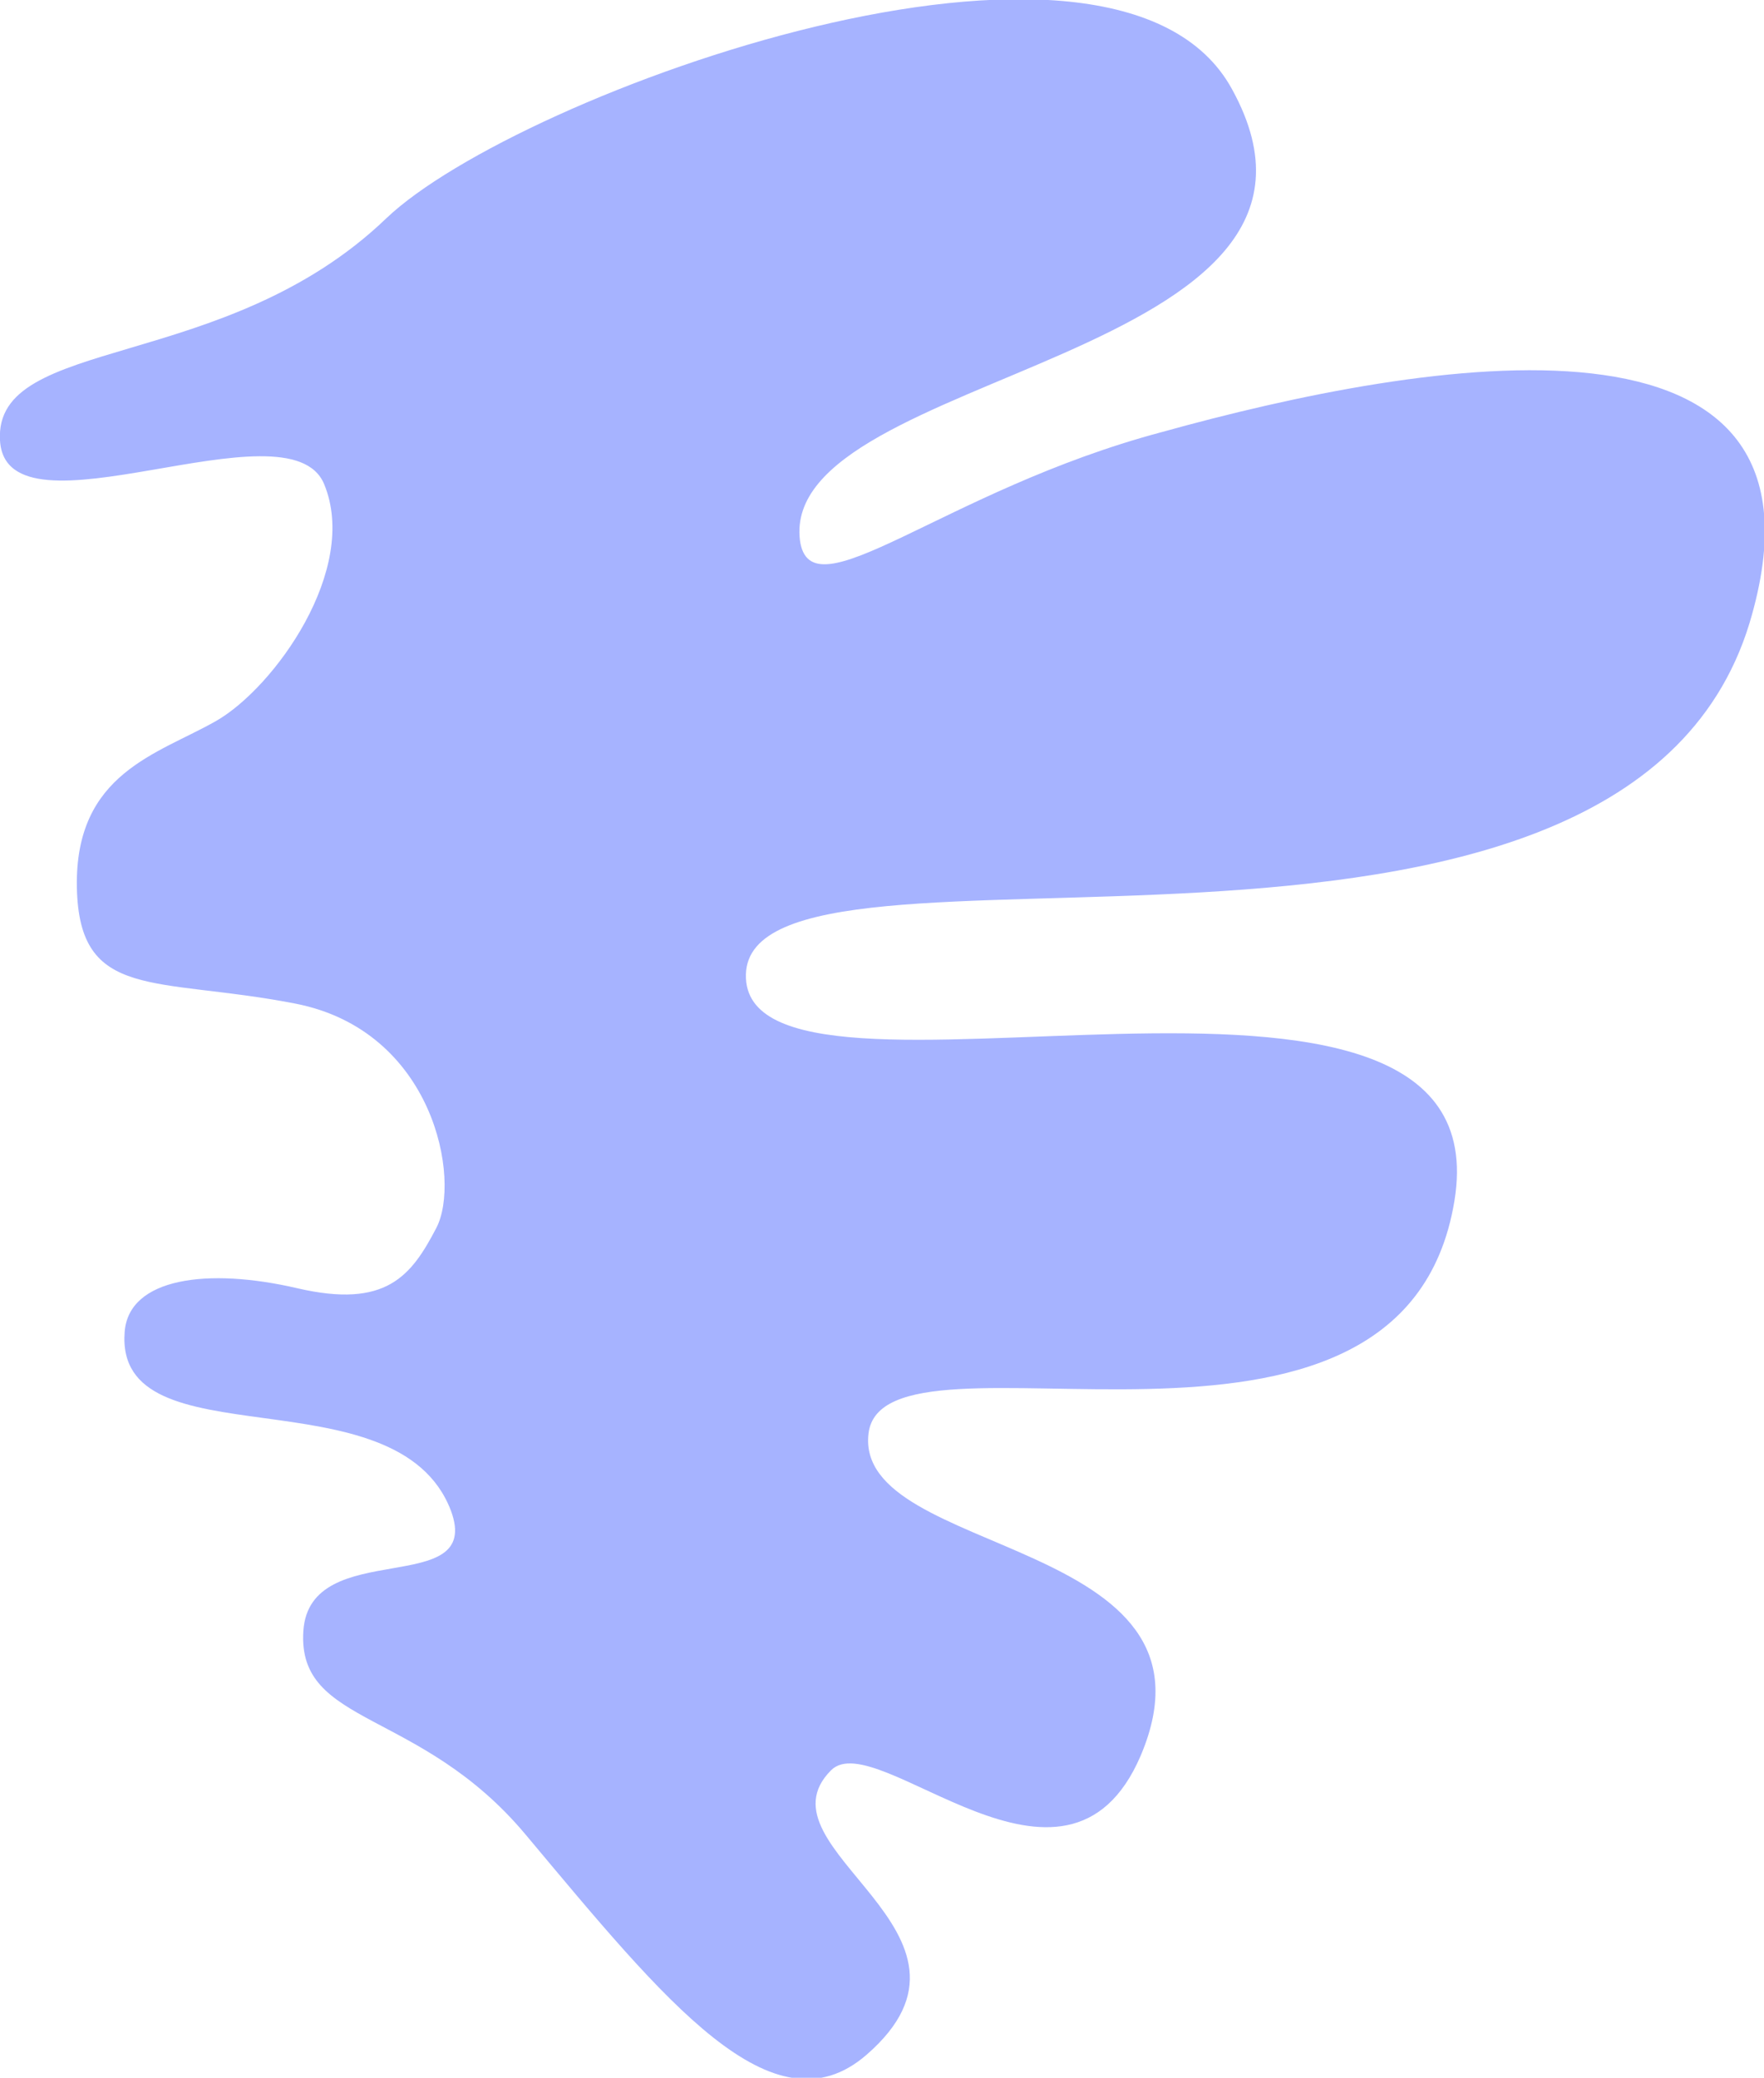 <svg id="Layer_1" data-name="Layer 1" xmlns="http://www.w3.org/2000/svg" viewBox="0 0 84.9 100"><title>m4-hoja1</title><path d="M25.9,89c6.7,8,11.9,14.5,16.4,10.6,6.8-5.9-5.5-9.9-1.7-13.7,2.2-2.2,11.3,7.7,14.9-.7,4.5-10.6-13.8-9.5-13.1-15.5s25.7,4,28.2-11.2S36.3,55.9,36.5,47.6s42.1,3.4,48.3-16.9C89.7,14.4,69.1,18,56.5,21.5,46,24.3,39.6,30.4,39.1,26.7,38.1,18.5,67.1,18.1,59.9,5c-5.6-10.3-34.4.2-40.7,6.2C11.4,18.7.3,16.8.6,21.9s13.9-2,15.6,2.1S13.8,33.8,11,35.4s-6.8,2.5-6.7,8,3.8,4.3,10.5,5.6,8,8.5,6.8,10.8-2.4,3.9-6.7,2.9-8.1-.5-8.3,2.1c-.5,6.4,13.1,1.8,15.7,8.6,1.6,4.3-6.8,1.2-7.1,5.8S20.8,82.9,25.9,89Z" transform="translate(-0.6 -0.7)" fill="#9dabff" opacity="0.9"/></svg>